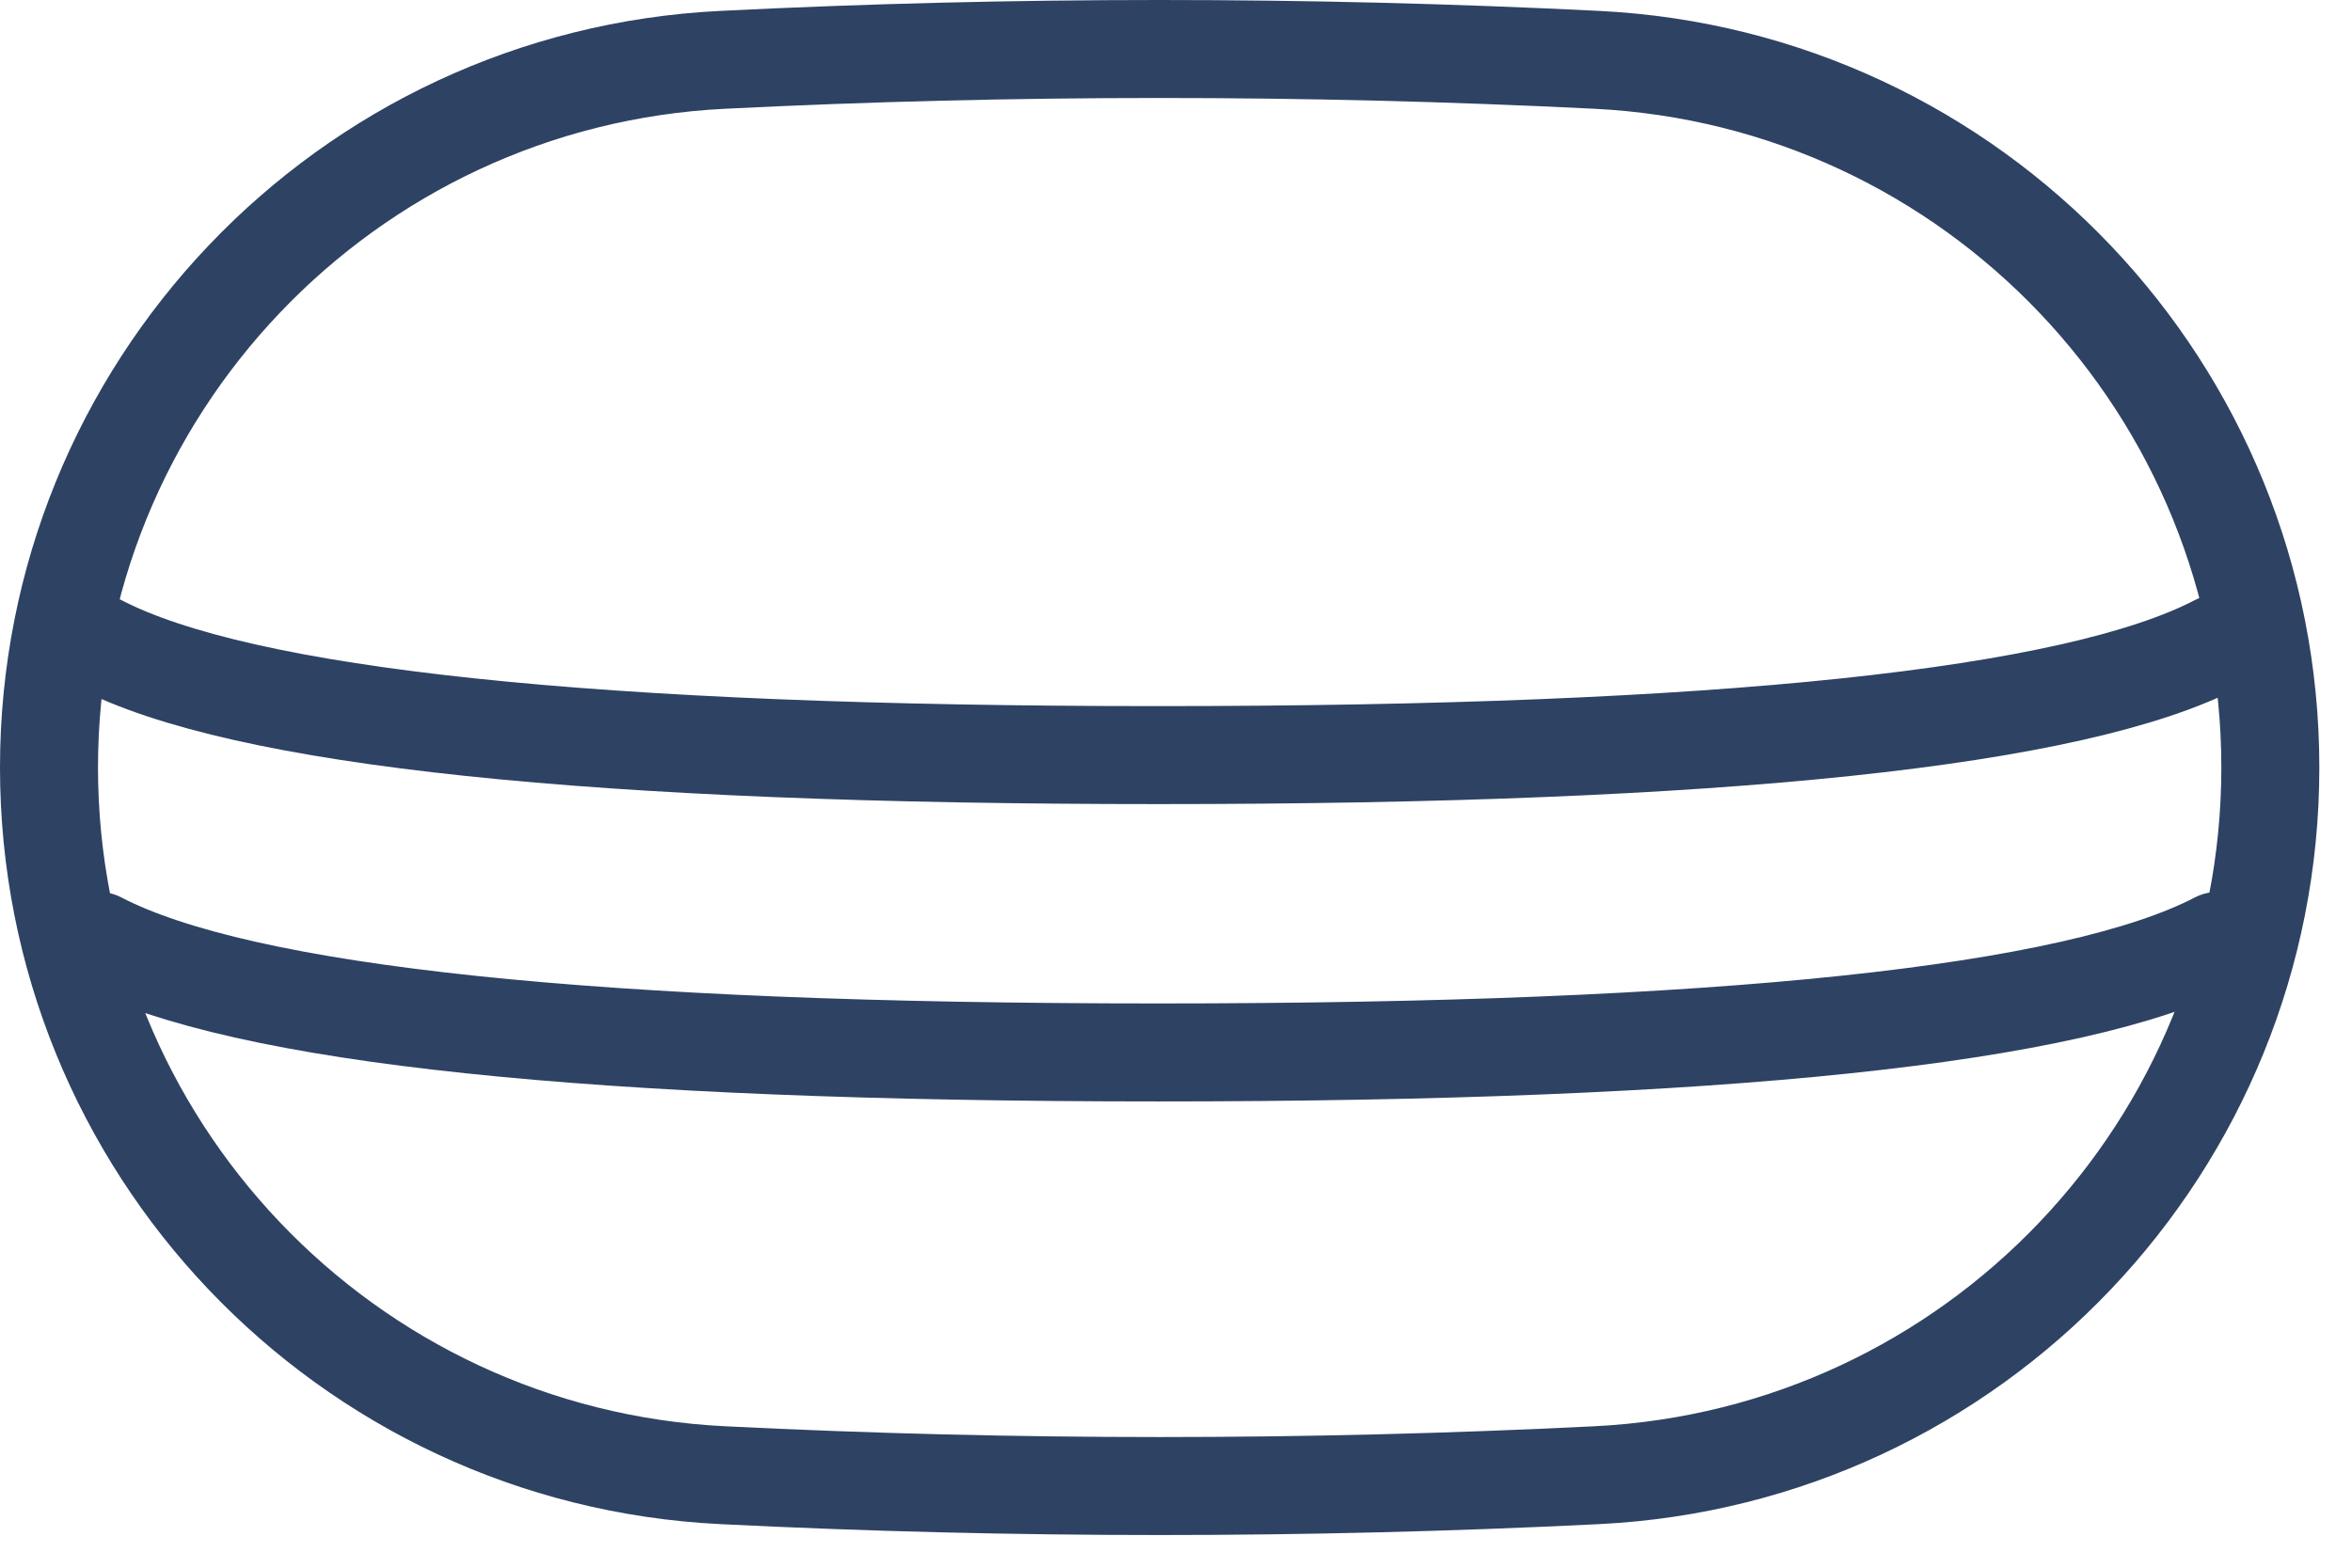 <svg height="24" width="36" xmlns:xlink="http://www.w3.org/1999/xlink" xmlns="http://www.w3.org/2000/svg">
	<path fill-rule="evenodd" d="M10.309 0.166C12.539 0.055 14.77 0 17 0C19.23 0 21.461 0.055 23.691 0.166L23.691 0.166C29.466 0.453 34 5.219 34 11C34 16.781 29.466 21.547 23.691 21.834C21.461 21.945 19.23 22 17 22C14.77 22 12.539 21.945 10.309 21.834L10.309 21.834C4.534 21.547 2.4843758e-15 16.781 1.7763568e-15 11C1.0683379e-15 5.219 4.534 0.453 10.309 0.166L10.309 0.166Z" transform="translate(0.75 0.75)" stroke-linejoin="round" stroke-linecap="round" stroke-width="1.5" stroke="#2E4263" fill="none"></path>
	<path fill-rule="evenodd" d="M0 0C2.186 1.138 7.591 1.707 16.214 1.707C24.837 1.707 30.241 1.138 32.427 0" transform="translate(1.513 9.853)" stroke-linejoin="round" stroke-linecap="round" stroke-width="1.5" stroke="#2E4263" fill="none"></path>
	<path fill-rule="evenodd" d="M0 0C2.186 1.138 7.591 1.707 16.214 1.707C24.837 1.707 30.241 1.138 32.427 0" transform="translate(1.513 14.405)" stroke-linejoin="round" stroke-linecap="round" stroke-width="1.5" stroke="#2E4263" fill="none"></path>
</svg>
